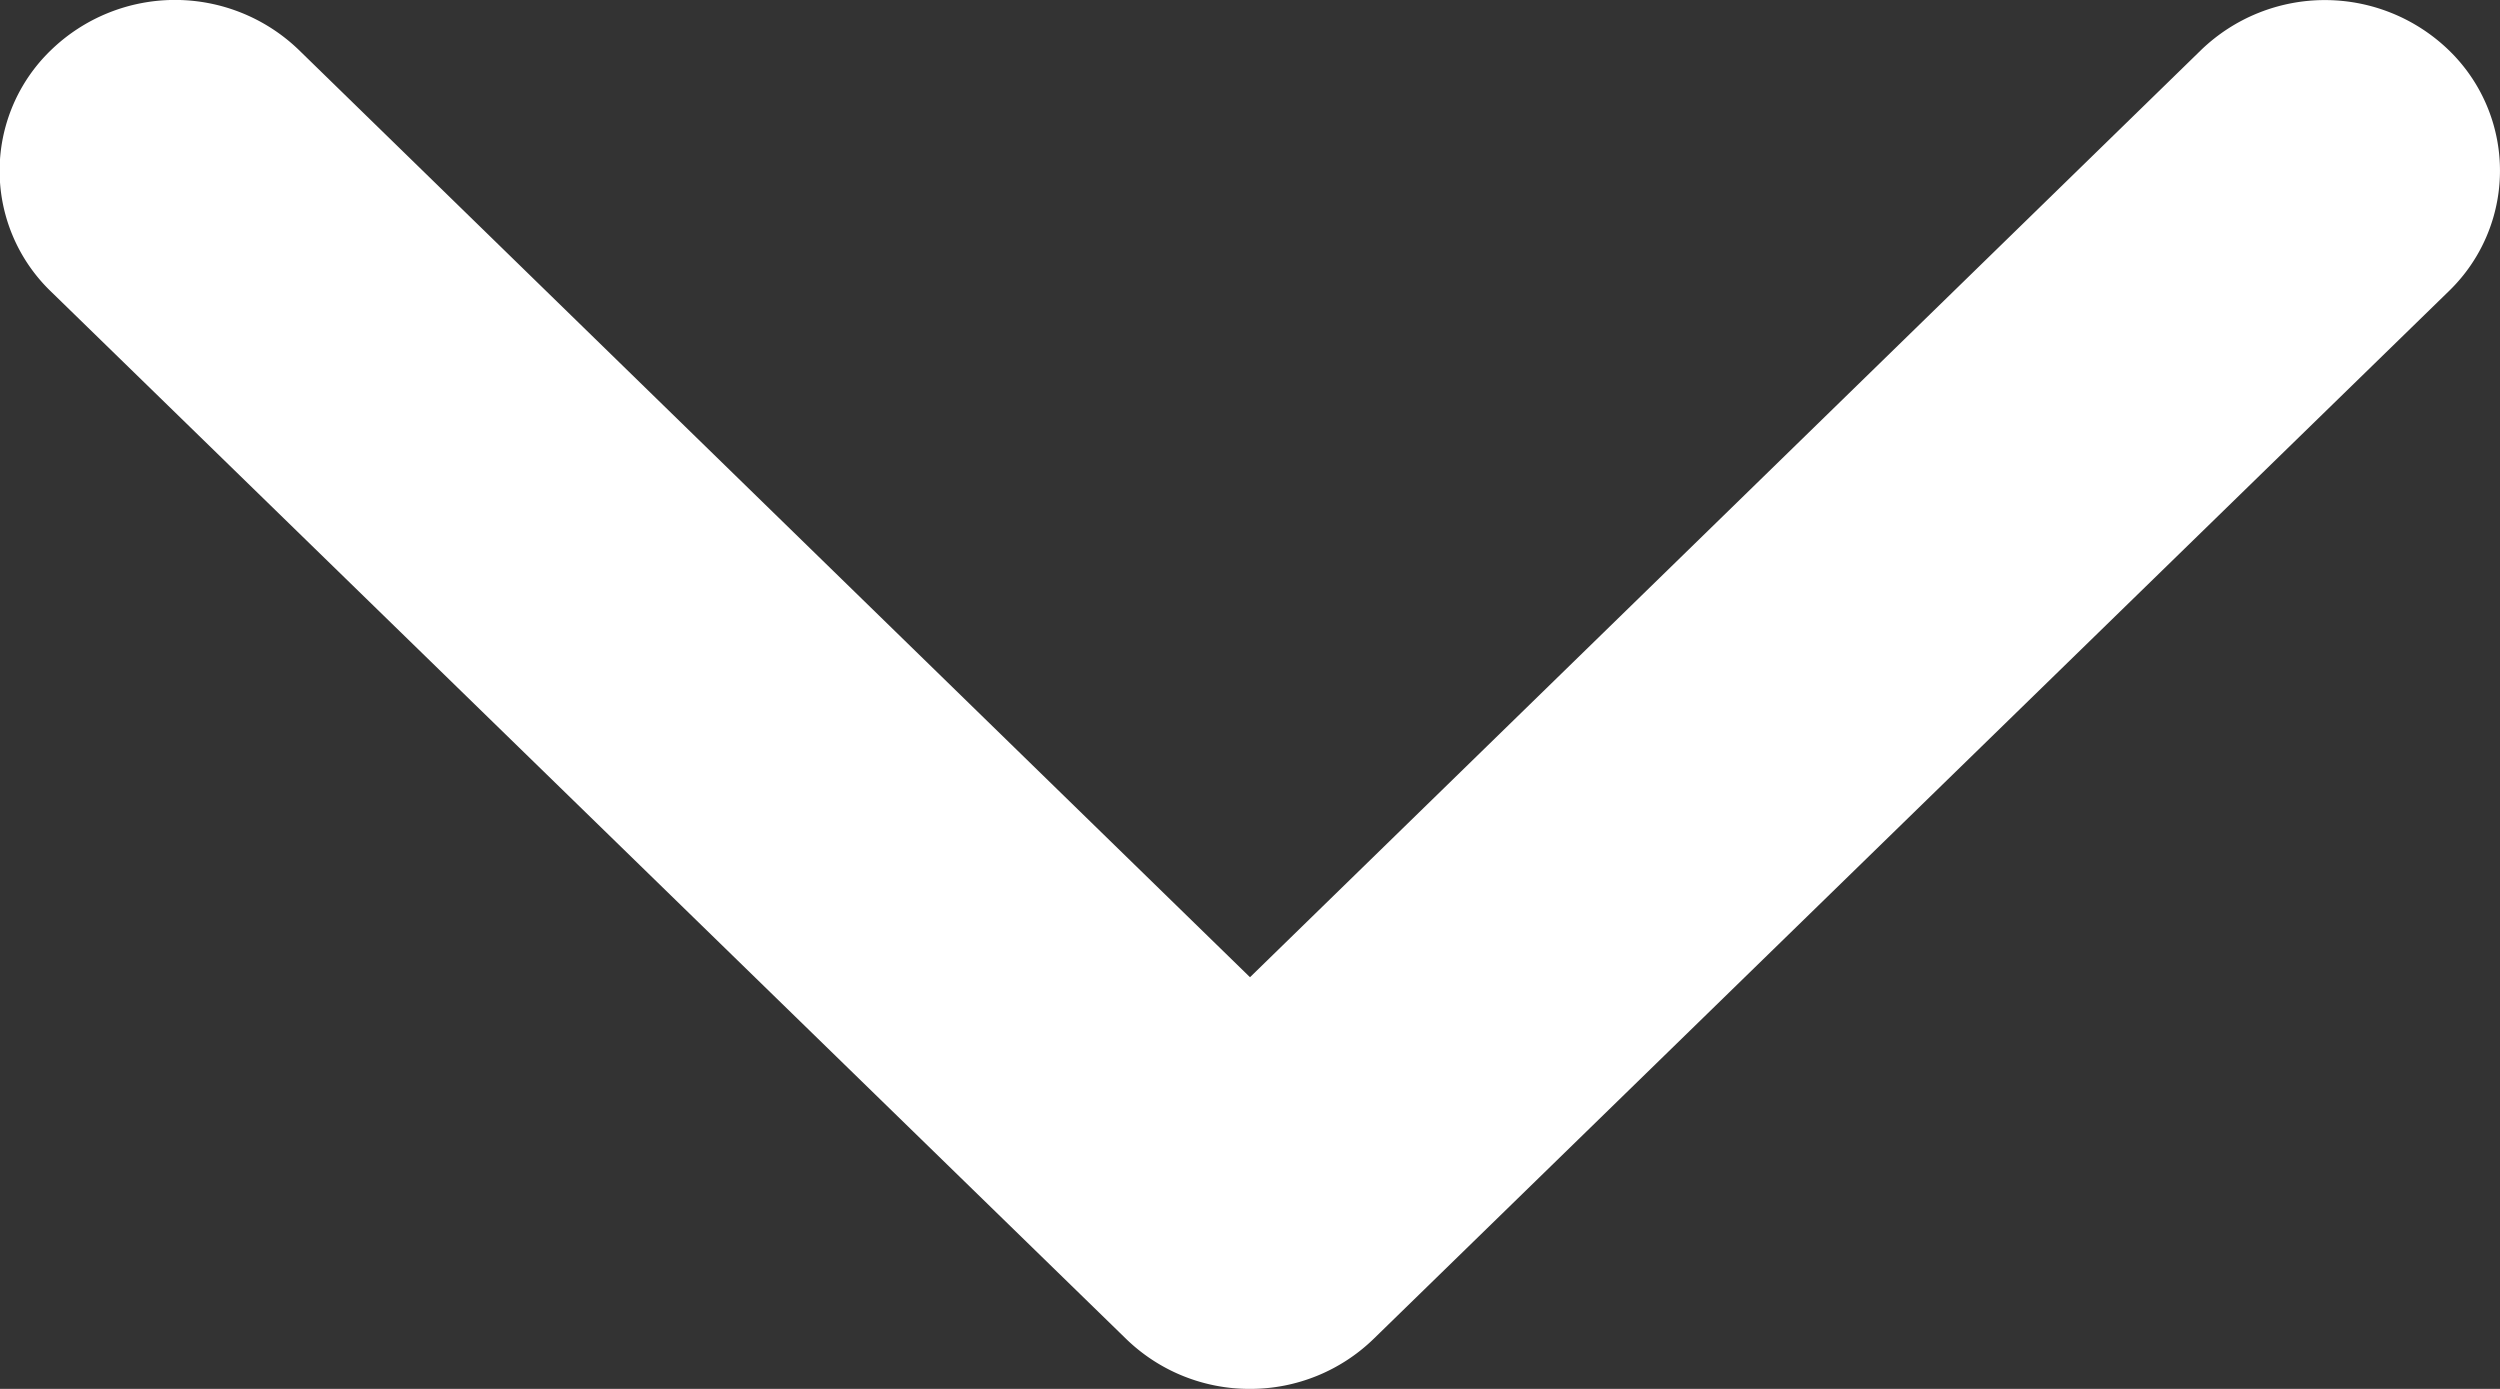 <svg width="9" height="5" viewBox="0 0 9 5" xmlns="http://www.w3.org/2000/svg">
    <rect x="0" y="0" width="9" height="5" fill="#333333" stroke="none"/>
    <path d="M4.5 5a.637.637 0 0 1-.446-.18L.184 1.05a.603.603 0 0 1 0-.87.642.642 0 0 1 .892 0L4.5 3.518 7.924.18a.642.642 0 0 1 .891 0 .603.603 0 0 1 0 .869L4.945 4.82A.637.637 0 0 1 4.5 5z" fill="#FFF" fill-rule="nonzero"/>
</svg>
